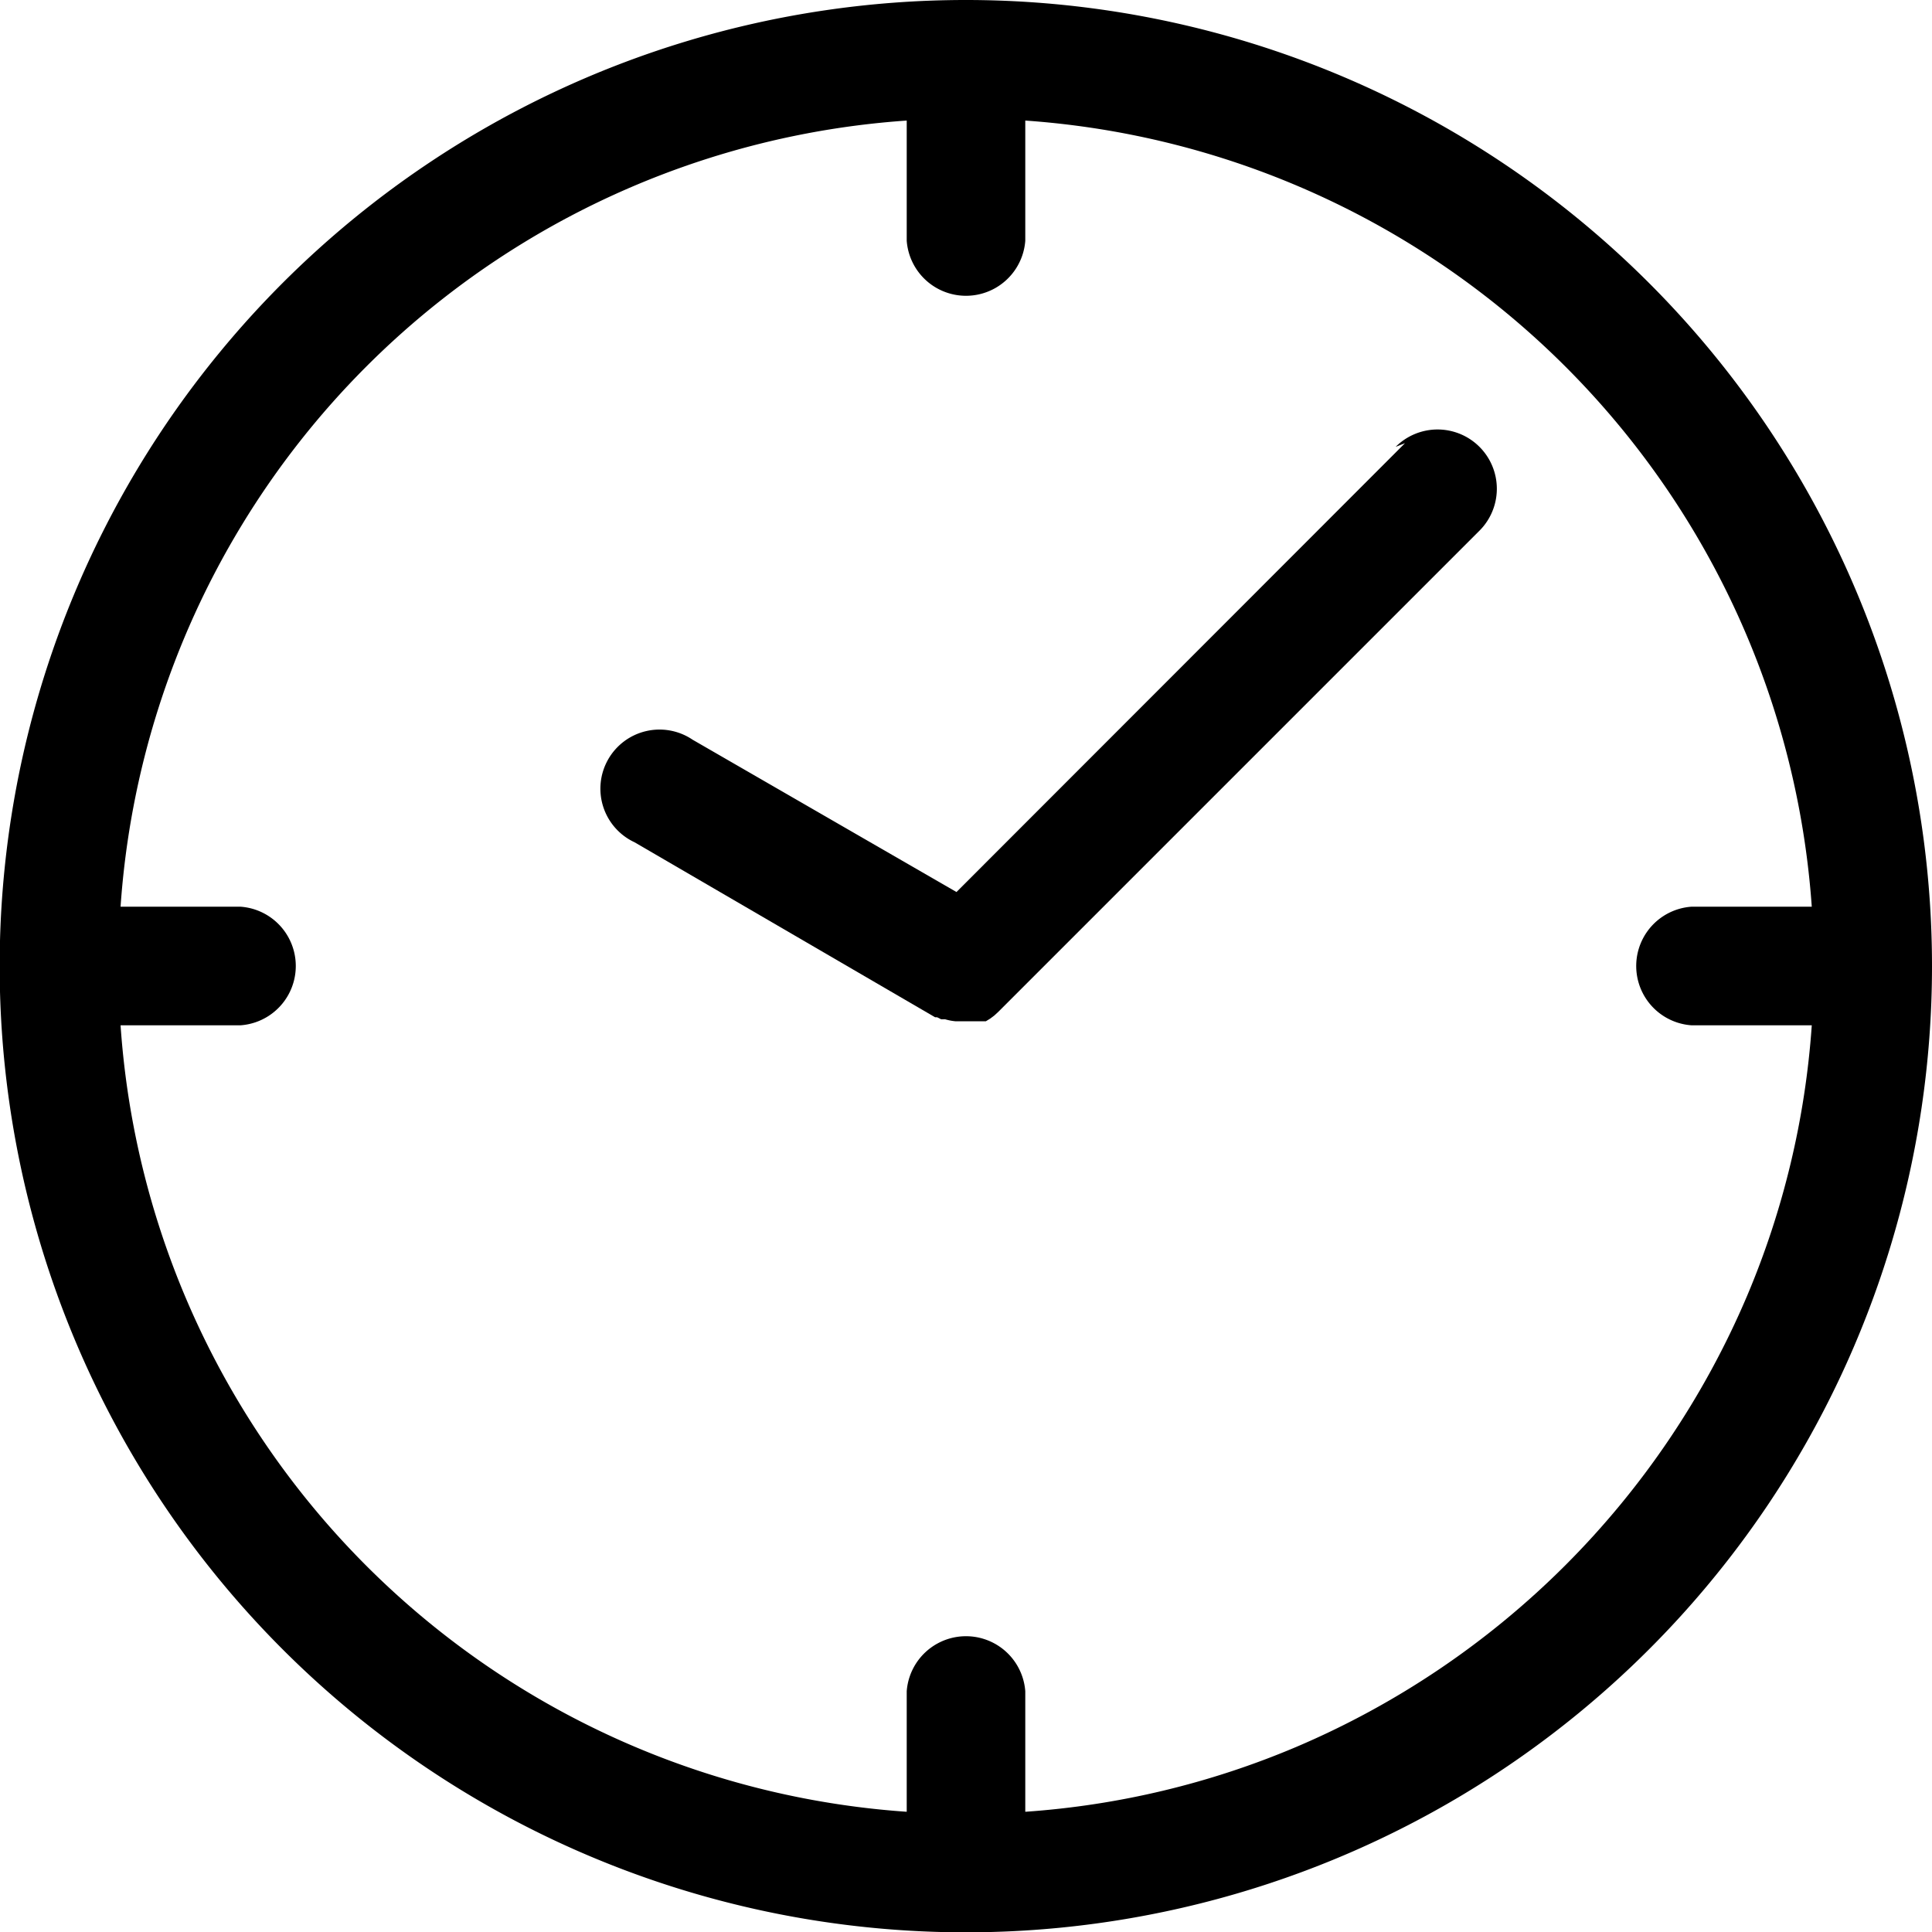 <svg xmlns="http://www.w3.org/2000/svg" viewBox="0 0 57.85 57.85"><g id="レイヤー_2" data-name="レイヤー 2"><g id="具"><path d="M28.93,0A28.93,28.93,0,1,0,57.85,28.93,28.93,28.93,0,0,0,28.93,0ZM52.31,38.81a25.52,25.52,0,0,1-13.5,13.5,25.25,25.25,0,0,1-8.11,1.94V50.64a1.78,1.78,0,0,0-3.55,0v3.61A25.34,25.34,0,0,1,3.61,30.7h3.6a1.78,1.78,0,0,0,0-3.55H3.61A25.34,25.34,0,0,1,27.15,3.61v3.6a1.78,1.78,0,0,0,3.55,0V3.61A25.38,25.38,0,0,1,54.25,27.15H50.64a1.78,1.78,0,0,0,0,3.55h3.61A25.25,25.25,0,0,1,52.31,38.81Z"/><path d="M42.07,13.27,28.64,26.71l-7.9-4.56A1.77,1.77,0,1,0,19,25.22L28,30.46l0,0,.06,0,.12.06h0l.12,0h0a1.55,1.55,0,0,0,.31.06h.37l.13,0h0l.13,0h.05l.11,0,0,0,.12,0,0,0,.13-.08h0l.12-.09h0l.13-.12h0l14.4-14.4a1.77,1.77,0,1,0-2.51-2.51Z"/></g></g></svg>